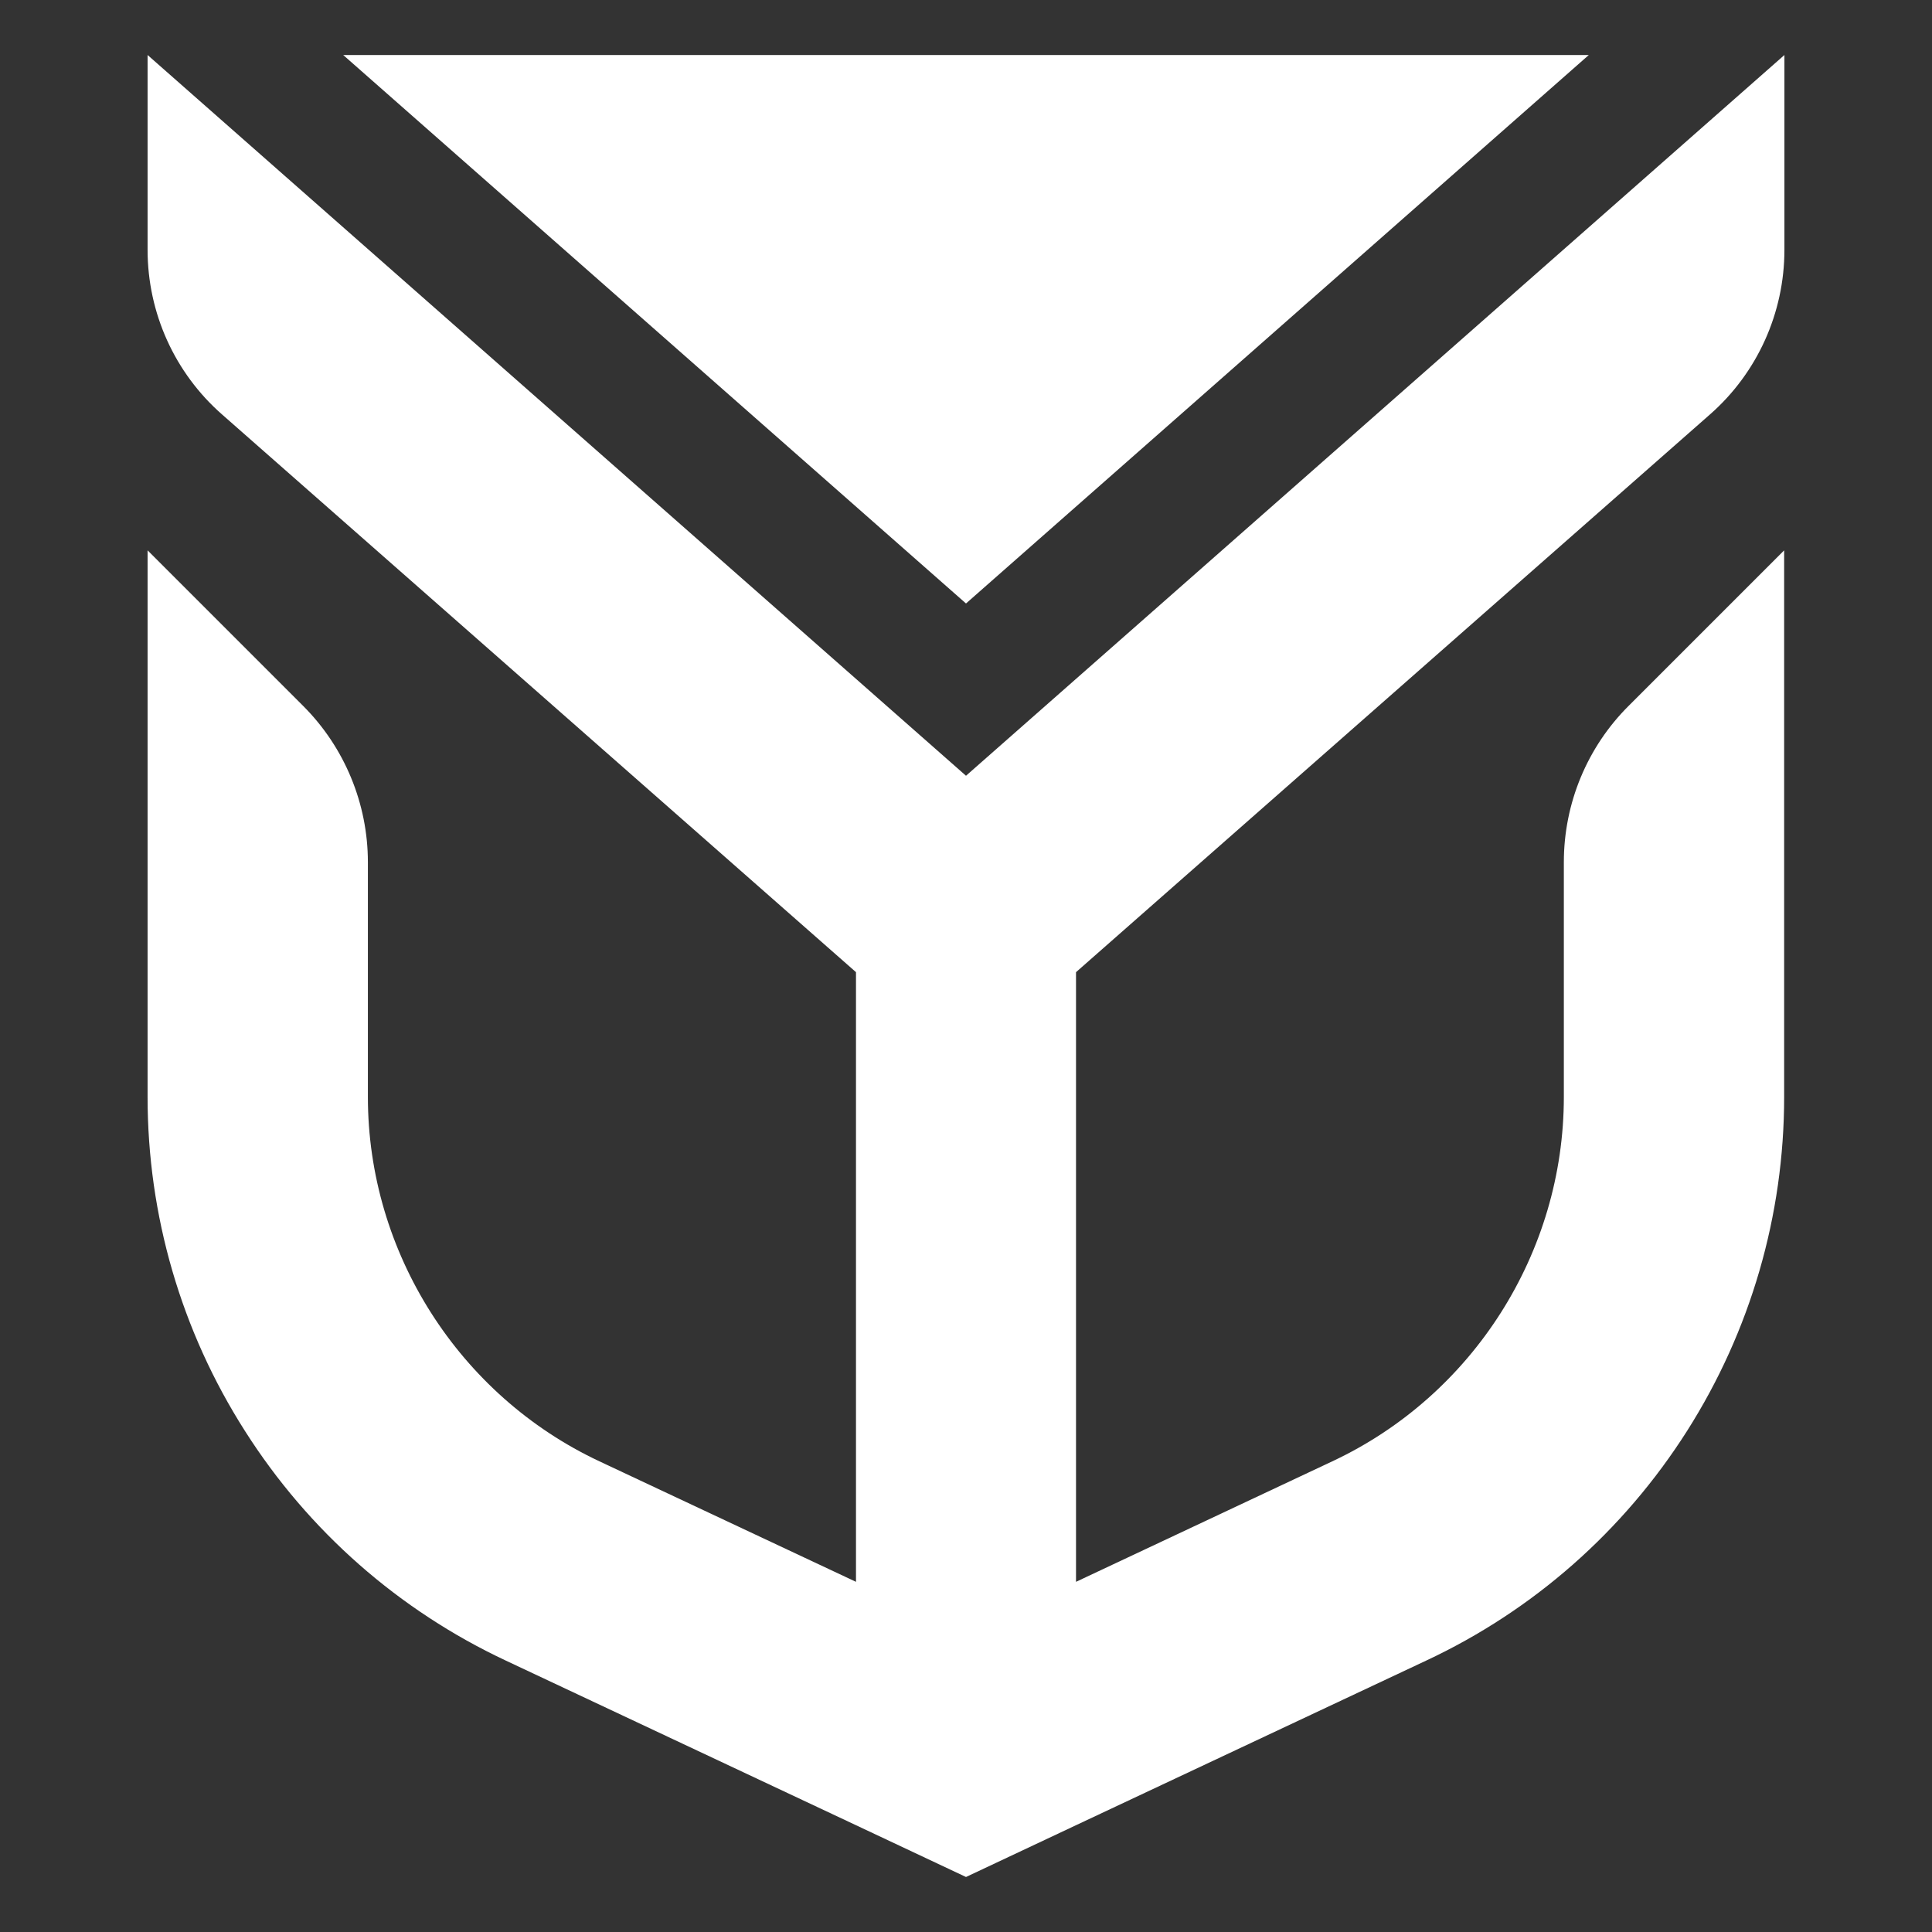<?xml version="1.0" encoding="utf-8"?>
<!-- Generator: Adobe Illustrator 24.0.1, SVG Export Plug-In . SVG Version: 6.00 Build 0)  -->
<svg version="1.1" id="Layer_1" xmlns="http://www.w3.org/2000/svg" xmlns:xlink="http://www.w3.org/1999/xlink" x="0px" y="0px"
	 viewBox="0 0 720 720" style="enable-background:new 0 0 720 720;" xml:space="preserve">
<rect x="0" y="0" width="720" height="720" fill="#333333" stroke="none"/>
<style type="text/css">
	.st0{display:none;}
	.st1{display:inline;fill:#221F1F;}
	.st2{display:inline;fill:url(#SVGID_1_);}
	.st3{display:inline;fill:#FFFFFF;}
	.st4{display:inline;fill:url(#SVGID_2_);}
	.st5{fill:#FFFFFF;}
</style>
<g class="st0">
	<polygon class="st1" points="360,224.8 592.3,20.3 127.7,20.3 	"/>
	<linearGradient id="SVGID_1_" gradientUnits="userSpaceOnUse" x1="252.656" y1="172.052" x2="995.813" y2="828.707">
		<stop  offset="0" style="stop-color:#6BC188"/>
		<stop  offset="0.183" style="stop-color:#59A588"/>
		<stop  offset="0.44" style="stop-color:#408586"/>
		<stop  offset="0.666" style="stop-color:#2A6E83"/>
		<stop  offset="0.852" style="stop-color:#135C80"/>
		<stop  offset="1" style="stop-color:#044D7E"/>
	</linearGradient>
	<path class="st2" d="M401.1,362.3v227.4l95.6-44.9c52.5-24.6,86.4-78,86.4-135.9v-87.5c0-21.9,8.7-42.9,24.2-58.4l58-58v203.9
		c0,44.2-12.5,87.3-36.2,124.6c-23.7,37.3-57.4,66.9-97.4,85.7l-130.5,61.4L360,699.7l-41.1-19.3l-130.6-61.4
		c-40-18.7-73.7-48.4-97.4-85.7C67.3,496.1,54.8,453,54.8,408.8V204.9l58,58c15.4,15.4,24.1,36.4,24.1,58.2v87.6
		c0,57.9,33.9,111.3,86.4,135.9l95.7,45V362.3L82.6,154.4c-17.7-15.6-27.8-38-27.8-61.5V20.3L106,65.4h0L360,289L614,65.4h0
		l51.2-45.1v72.6c0,23.5-10.1,45.9-27.8,61.5L401.1,362.3z"/>
</g>
<g class="st0">
	<polygon class="st3" points="360,224.8 592.3,20.3 127.7,20.3 	"/>
	<linearGradient id="SVGID_2_" gradientUnits="userSpaceOnUse" x1="252.656" y1="172.052" x2="995.813" y2="828.707">
		<stop  offset="0" style="stop-color:#6BC188"/>
		<stop  offset="0.183" style="stop-color:#59A588"/>
		<stop  offset="0.44" style="stop-color:#408586"/>
		<stop  offset="0.666" style="stop-color:#2A6E83"/>
		<stop  offset="0.852" style="stop-color:#135C80"/>
		<stop  offset="1" style="stop-color:#044D7E"/>
	</linearGradient>
	<path class="st4" d="M401.1,362.3v227.4l95.6-44.9c52.5-24.6,86.4-78,86.4-135.9v-87.5c0-21.9,8.7-42.9,24.2-58.4l58-58v203.9
		c0,44.2-12.5,87.3-36.2,124.6c-23.7,37.3-57.4,66.9-97.4,85.7l-130.5,61.4L360,699.7l-41.1-19.3l-130.6-61.4
		c-40-18.7-73.7-48.4-97.4-85.7C67.3,496.1,54.8,453,54.8,408.8V204.9l58,58c15.4,15.4,24.1,36.4,24.1,58.2v87.6
		c0,57.9,33.9,111.3,86.4,135.9l95.7,45V362.3L82.6,154.4c-17.7-15.6-27.8-38-27.8-61.5V20.3L106,65.4h0L360,289L614,65.4h0
		l51.2-45.1v72.6c0,23.5-10.1,45.9-27.8,61.5L401.1,362.3z"/>
</g>
<g class="st0">
	<polygon class="st1" points="360,224.7 592.5,20 127.5,20 	"/>
	<path class="st1" d="M401.1,362.3v227.5l95.7-45c52.6-24.6,86.5-78,86.5-136v-87.6c0-21.9,8.7-42.9,24.2-58.4l58-58v204
		c0,44.2-12.5,87.3-36.3,124.7c-23.7,37.3-57.4,67-97.5,85.8l-130.6,61.4L360,700l-41.1-19.3l-130.7-61.4
		c-40-18.7-73.7-48.4-97.4-85.7c-23.7-37.3-36.3-80.4-36.3-124.7v-204l58.1,58.1c15.5,15.5,24.1,36.4,24.1,58.3v87.7
		c0,58,33.9,111.4,86.4,136l95.7,45V362.3L82.3,154.2c-17.7-15.6-27.8-38-27.8-61.5V20l51.3,45.1h0L360,289L614.2,65.1h0L665.5,20
		v72.7c0,23.6-10.1,46-27.8,61.5L401.1,362.3z"/>
</g>
<g>
	<polygon class="st5" points="360,224.9 592.1,20.5 127.9,20.5 	"/>
	<path class="st5" d="M401,362.3v227.2l95.5-44.9c52.5-24.6,86.3-77.9,86.3-135.8v-87.5c0-21.9,8.7-42.9,24.2-58.3l57.9-57.9v203.7
		c0,44.1-12.5,87.2-36.2,124.5c-23.7,37.3-57.3,66.9-97.3,85.6L401,680.2l-41,19.3l-41-19.3l-130.4-61.3
		c-39.9-18.7-73.6-48.3-97.3-85.6C67.5,496,55,452.9,55,408.8V205.1l58,58c15.4,15.4,24.1,36.4,24.1,58.2v87.5
		c0,57.9,33.9,111.2,86.3,135.8l95.6,44.9V362.3L82.8,154.5C65.1,139,55,116.6,55,93.1V20.5l51.2,45.1h0L360,289.1L613.8,65.6h0
		L665,20.5v72.6c0,23.5-10.1,45.9-27.8,61.4L401,362.3z"/>
</g>
</svg>
